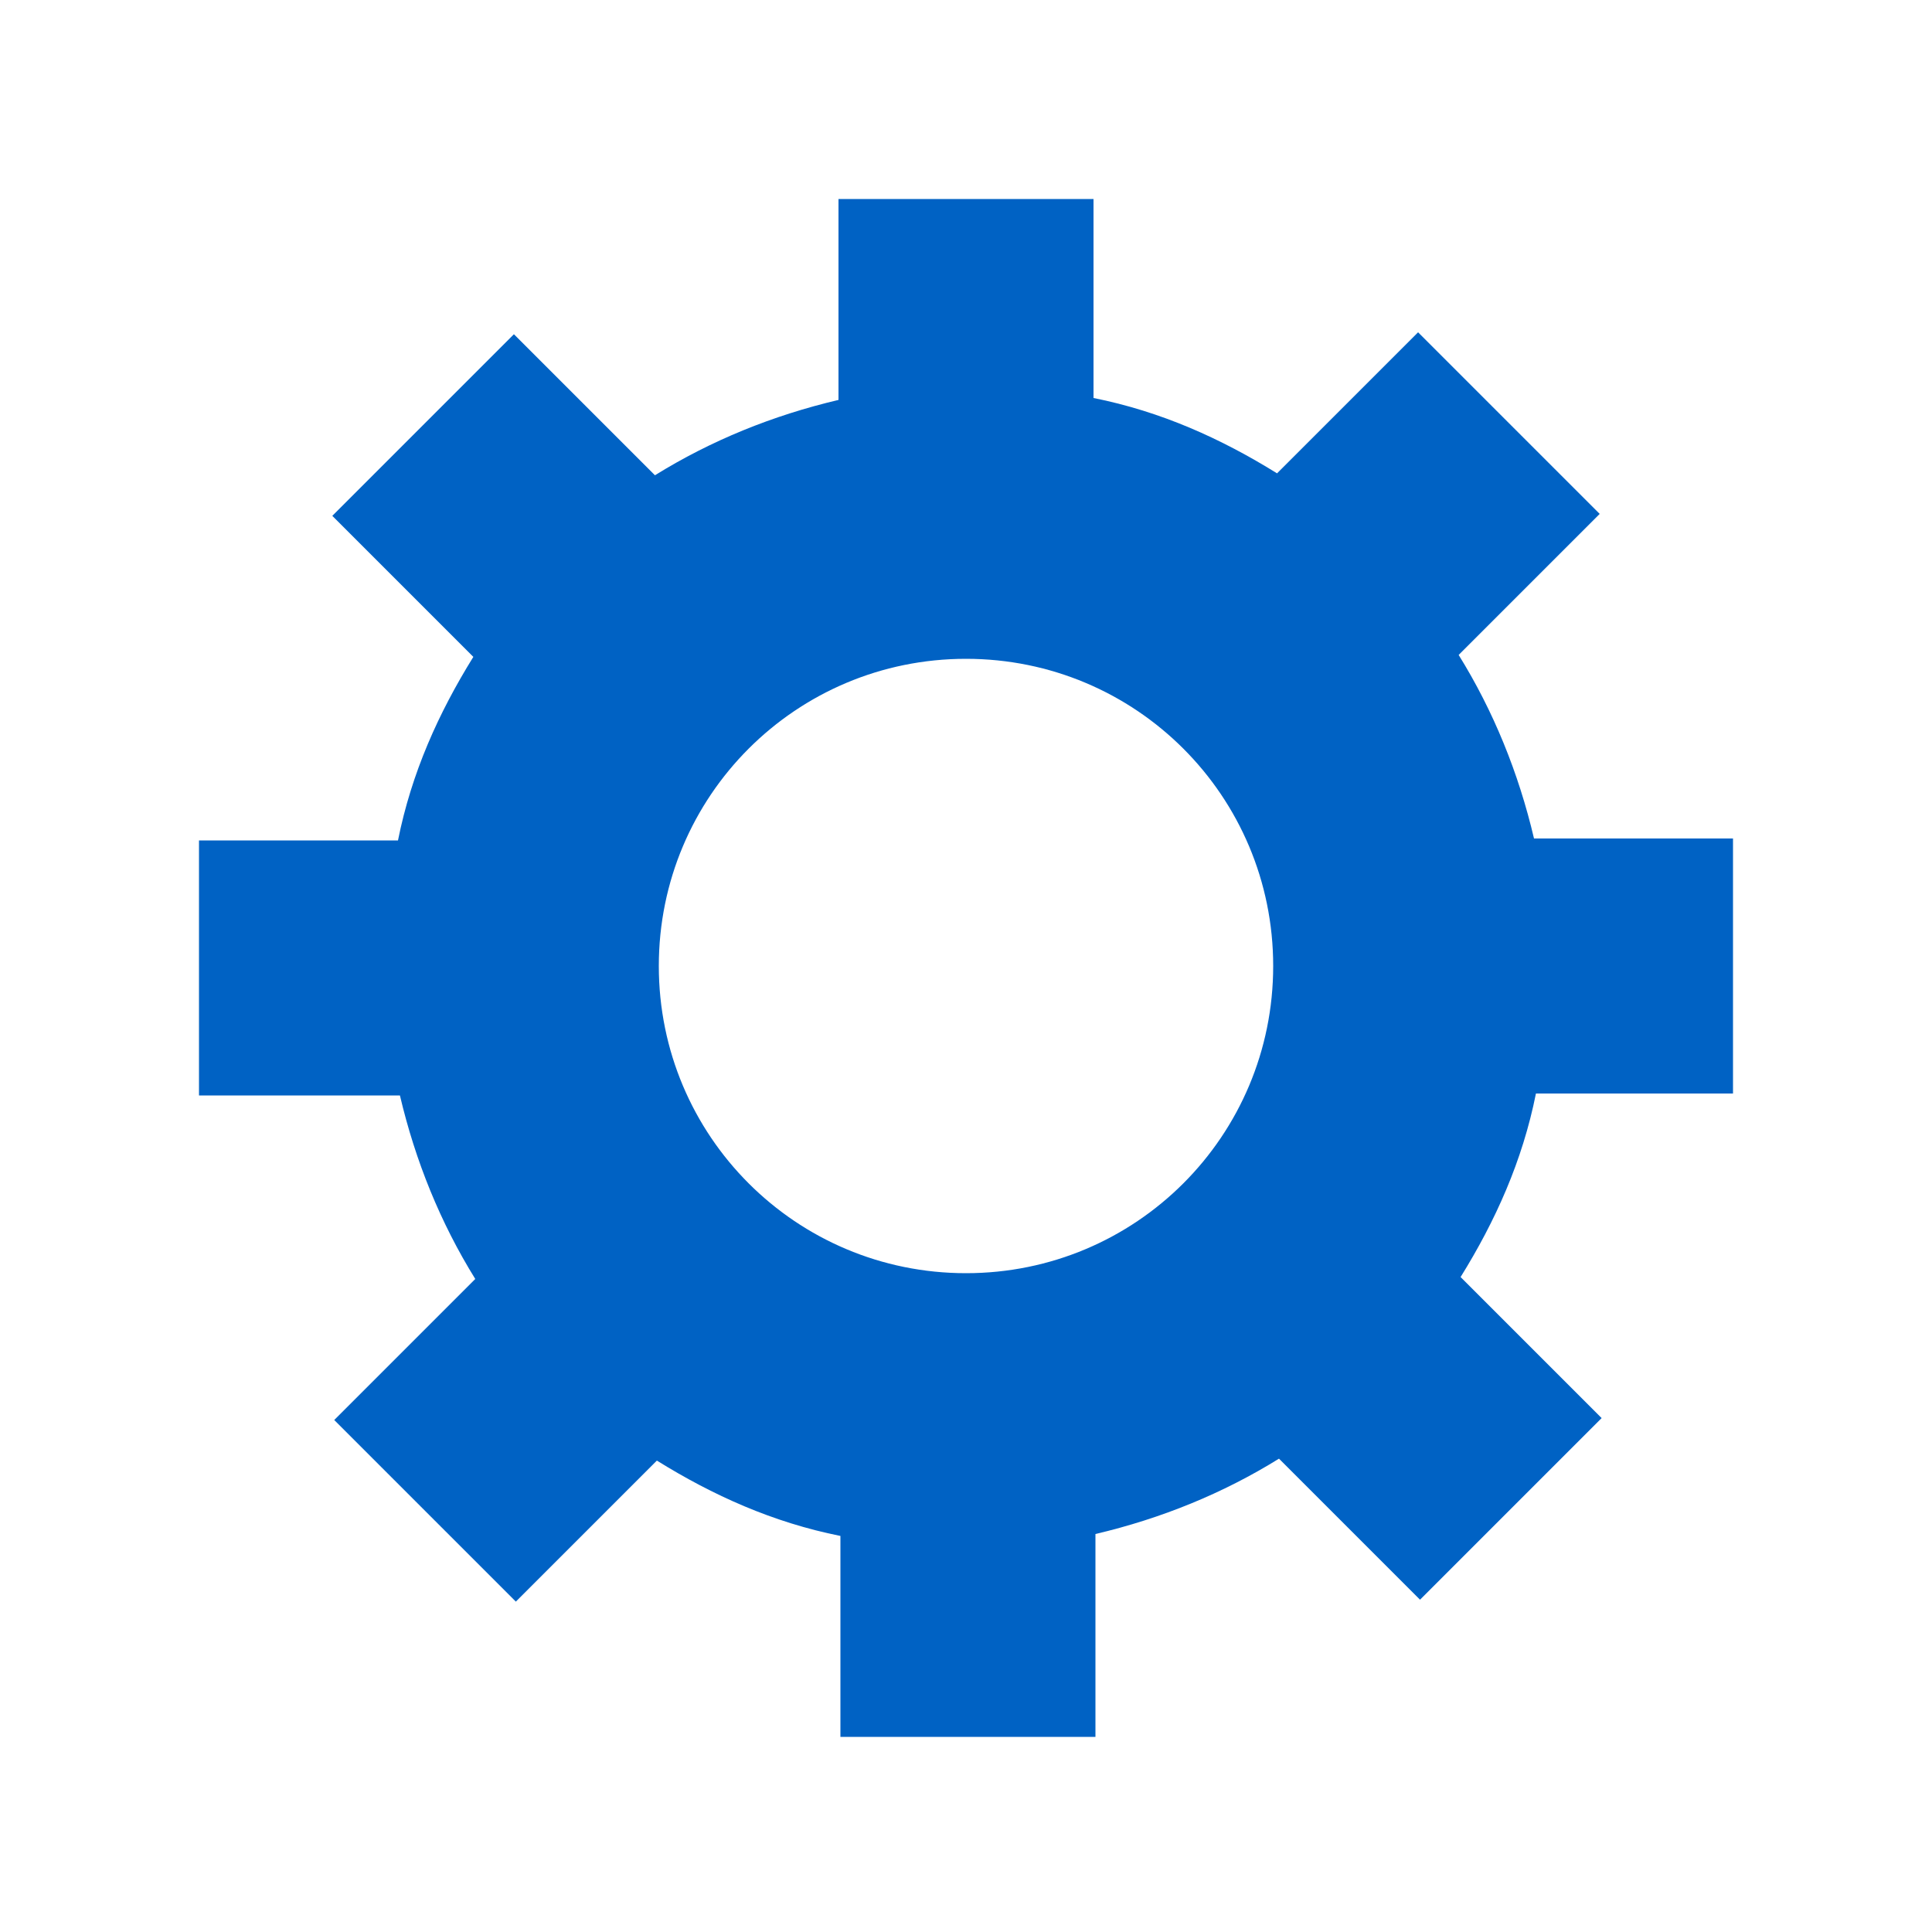 <svg xmlns="http://www.w3.org/2000/svg" viewBox="0 0 100 100"><path d="M89.7 56.6V43.4H79.4c-.8-3.4-2.1-6.6-3.9-9.5l7.3-7.3-9.4-9.4-7.3 7.3c-2.9-1.8-6-3.2-9.5-3.9V10.3H43.4v10.4c-3.4.8-6.6 2.1-9.5 3.9l-7.3-7.3-9.4 9.4 7.3 7.3c-1.8 2.9-3.2 6-3.9 9.5H10.3v13.2h10.4c.8 3.4 2.1 6.6 3.9 9.5l-7.3 7.3 9.4 9.4 7.3-7.3c2.9 1.8 6 3.2 9.5 3.9v10.4h13.2V79.4c3.4-.8 6.6-2.1 9.5-3.9l7.3 7.3 9.4-9.4-7.3-7.3c1.8-2.9 3.2-6 3.9-9.5zM50 65.9c-8.8 0-15.9-7.1-15.9-15.9S41.2 34.1 50 34.1 65.9 41.2 65.9 50 58.8 65.9 50 65.9" style="fill:#0062c4"/><path d="M0 0h100v100H0z" style="fill:none"/></svg>